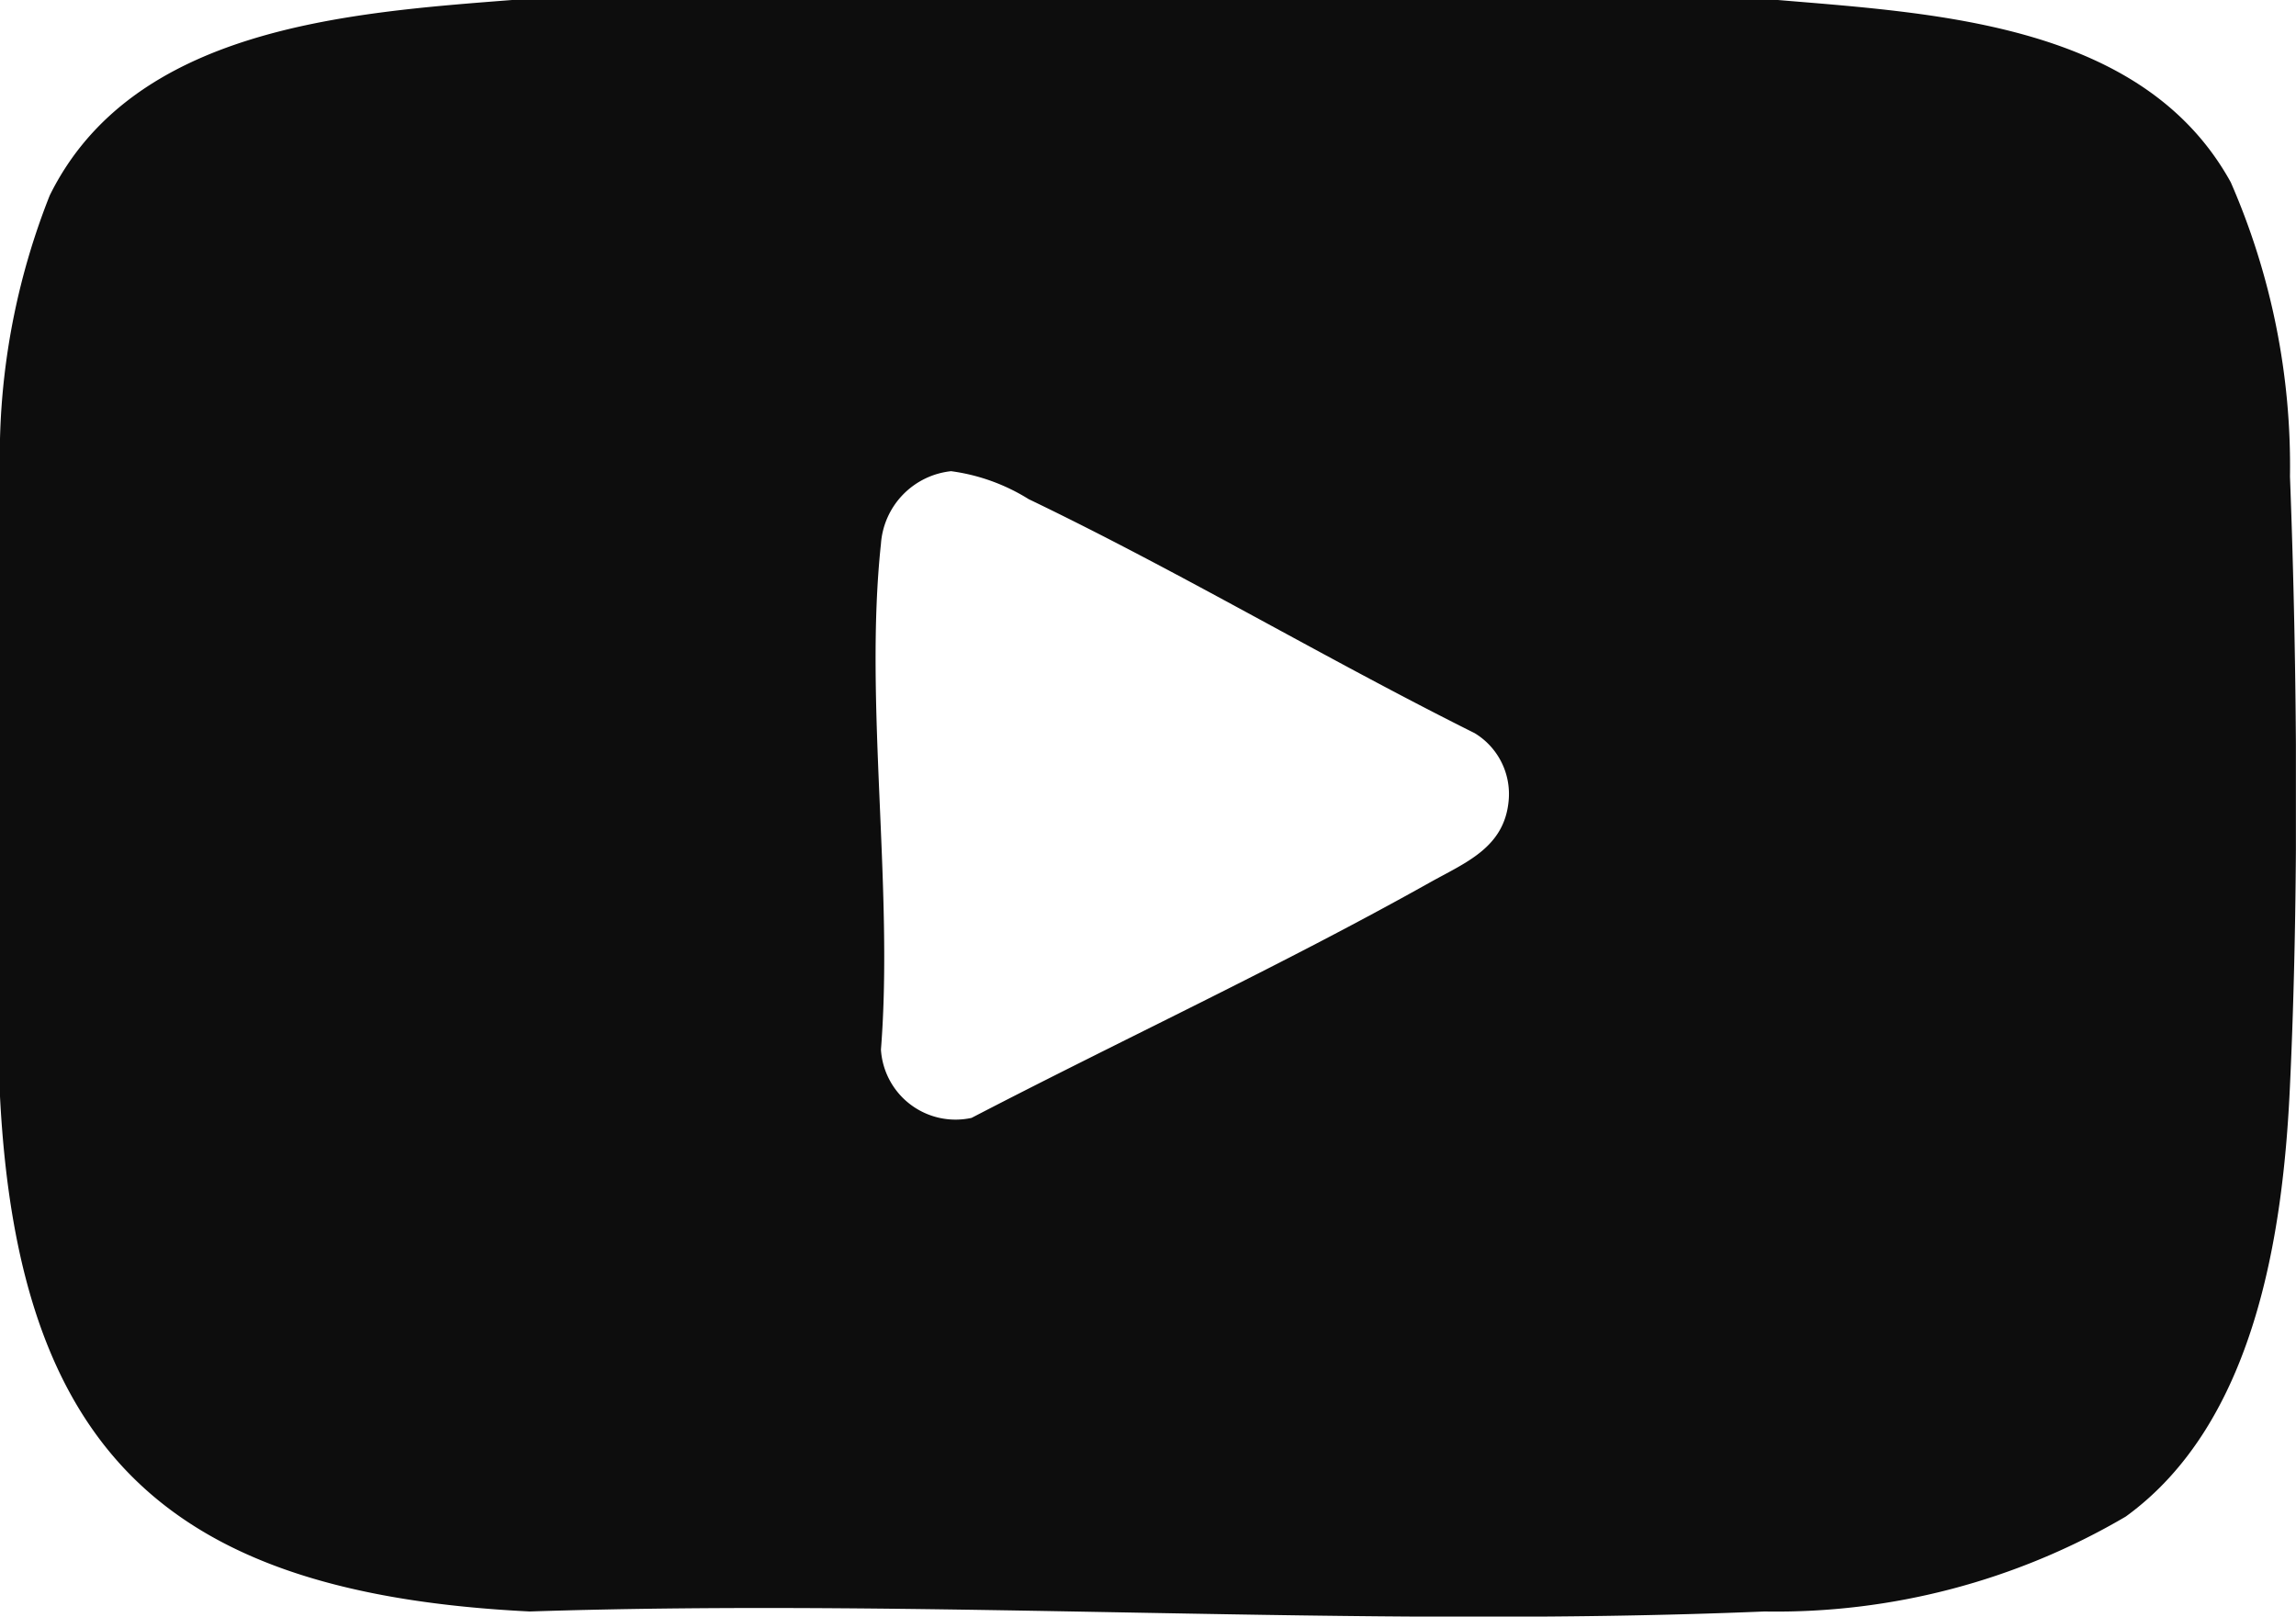 <?xml version="1.0" encoding="UTF-8"?>
<svg xmlns="http://www.w3.org/2000/svg" xmlns:xlink="http://www.w3.org/1999/xlink" id="ico-youtube" width="25.56" height="18" viewBox="0 0 25.56 18">
  <defs>
    <clipPath id="clip-path">
      <rect id="Rectángulo_135" data-name="Rectángulo 135" width="25.559" height="18" fill="#0d0d0d"></rect>
    </clipPath>
  </defs>
  <g id="Grupo_134" data-name="Grupo 134" clip-path="url(#clip-path)">
    <path id="Trazado_584" data-name="Trazado 584" d="M0,12.209V4.885A7.885,7.885,0,0,1,.554,2.175C1.476.31,3.863.143,5.7,0H19.792c1.786.15,4.072.27,5.042,2.03a7.891,7.891,0,0,1,.659,3.276c.081,2.123.1,4.662,0,6.78-.075,1.66-.392,3.759-1.828,4.8a7.681,7.681,0,0,1-4.022,1.057c-4.534.189-9.2-.148-13.746,0C1.922,17.746.206,16.216,0,12.209M10.592,5.246a.876.876,0,0,0-.785.81c-.188,1.756.142,3.84,0,5.631a.832.832,0,0,0,1.009.76c1.688-.877,3.437-1.688,5.1-2.62.4-.224.832-.388.879-.913a.792.792,0,0,0-.379-.751c-1.667-.832-3.288-1.8-4.964-2.605a2.173,2.173,0,0,0-.86-.311" fill="#0d0d0d"></path>
  </g>
</svg>

